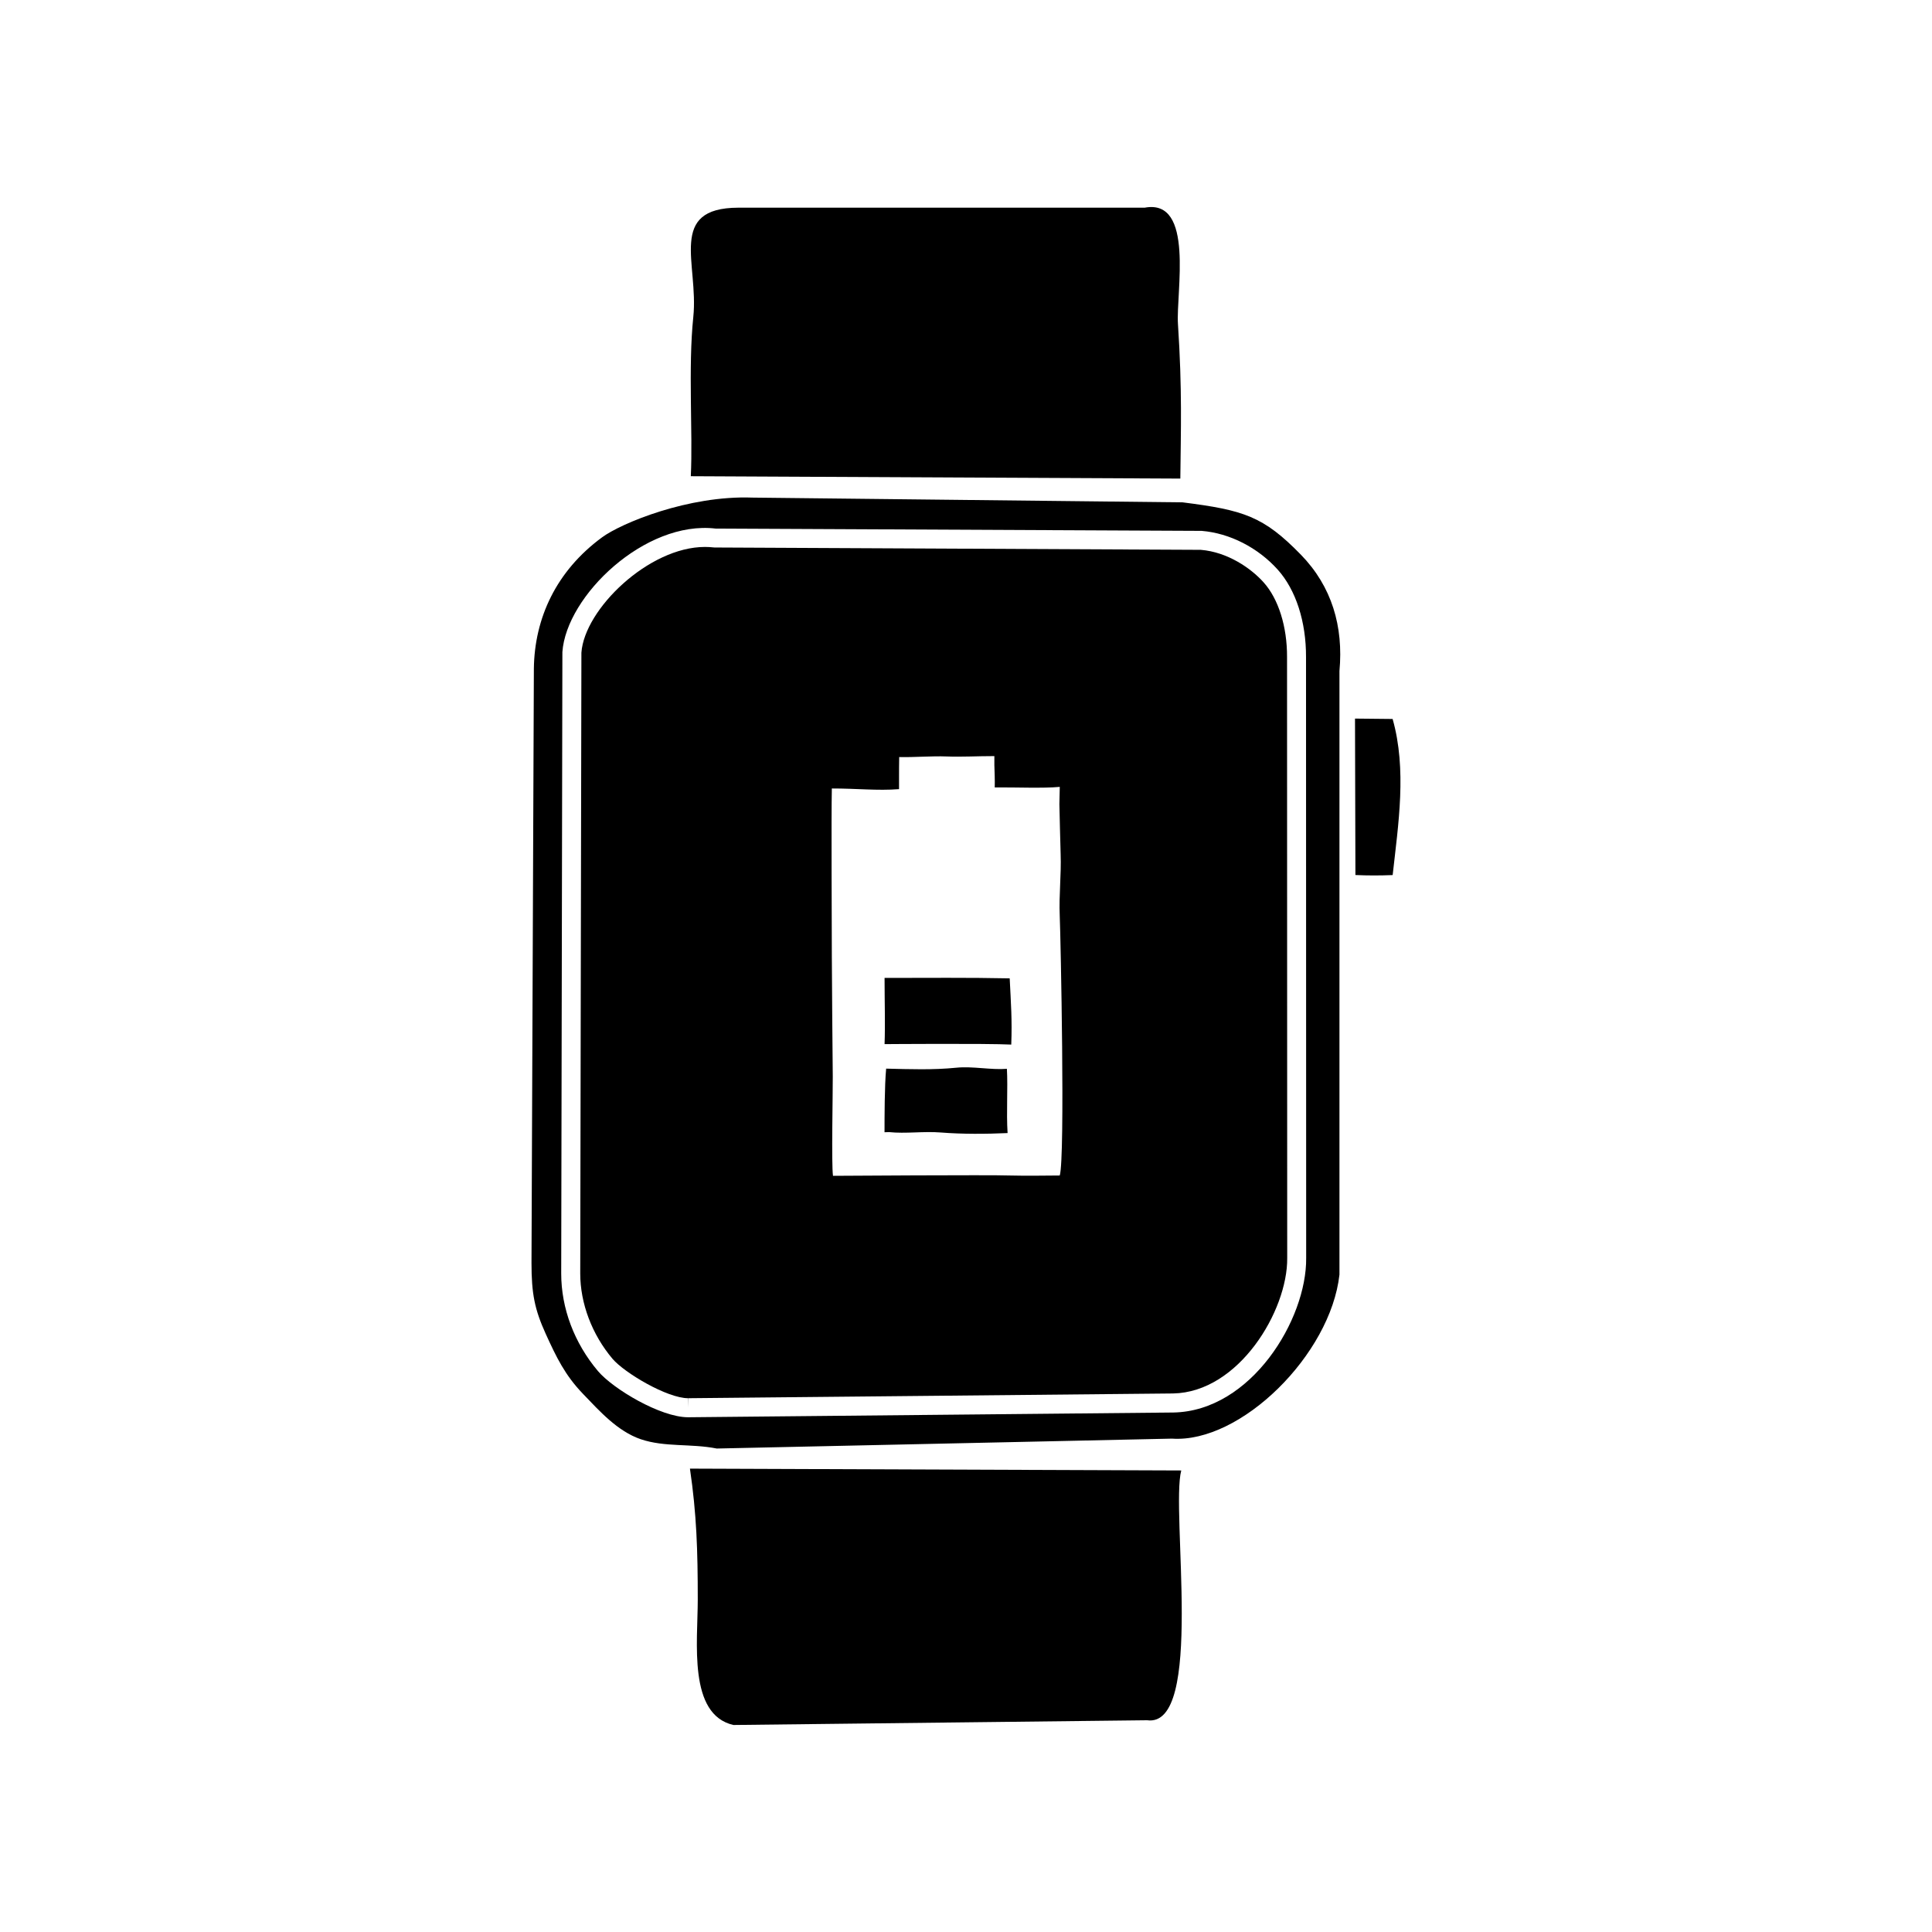 <?xml version="1.0" encoding="UTF-8"?>
<!-- Uploaded to: ICON Repo, www.svgrepo.com, Generator: ICON Repo Mixer Tools -->
<svg fill="#000000" width="800px" height="800px" version="1.1" viewBox="144 144 512 512" xmlns="http://www.w3.org/2000/svg">
 <g>
  <path d="m503.2 375.89c3.238 0.156 6.621 0.145 9.871 0.012 1.496-13.512 3.789-27.957-0.012-41.367l-9.969-0.102z"/>
  <path d="m456.8 270.83c0.125-12.93 0.527-23.301-0.629-40.965-0.551-8.277 4.469-33.309-8.816-30.828h-107.69c-18.914 0.051-10.469 14.867-11.934 28.969-1.406 13.547-0.09 30.516-0.66 42.195z"/>
  <path d="m326.84 533.2c1.773 12.07 2.074 21.629 2.074 34.699 0 11.266-2.609 30.465 9.445 33.242l109.63-1.258c15.262 2.137 6.219-55.449 9.055-66.195z"/>
  <path d="m488.74 290.99c-9.93-10.191-15.156-11.809-31.332-13.863l-113.99-1.258c-17.004-0.629-34.781 6.793-39.852 10.52-12.133 8.906-17.922 21.383-18.086 34.824l-0.629 157.44c0 8.188 0.828 12.348 3.789 18.871 2.816 6.172 5.066 10.883 9.891 15.898 4.398 4.574 9.125 9.879 15.27 11.984 6.379 2.168 13.246 1.102 20.152 2.469l120.62-2.625c18.262 1.258 42.039-22.277 44.395-43.453v-159.96c1.082-11.824-2-22.395-10.227-30.848zm-33.809 227.34-128.49 1.258h-0.09c-7.332 0-19.887-7.516-23.891-12.242-6.277-7.441-9.734-16.621-9.734-25.859l0.312-164.69c1.031-14.898 21.906-34.926 40.602-32.719l128.81 0.609c7.457 0.609 14.918 4.449 20.152 10.262 4.812 5.352 7.547 13.805 7.508 23.195l0.039 159.25c0.168 16.219-14.555 40.582-35.219 40.938z"/>
  <path d="m378.42 403.16c0 6.191 0.195 12.316 0 17.543 0 0 27.02-0.211 33.574 0.121 0.246-6.672-0.086-10.844-0.414-17.551-11.121-0.227-21.762-0.113-33.16-0.113z"/>
  <path d="m485.08 318.13c0.039-8.051-2.281-15.445-6.219-19.809-3.394-3.777-9.547-8.02-16.629-8.609l-128.89-0.621c-1.031-0.105-1.773-0.145-2.527-0.145-14.855 0-31.93 16.453-32.738 28.031l-0.309 164.5c0 7.93 3.109 16.168 8.539 22.602 3.18 3.75 14.504 10.461 20.047 10.461v2.519l0.051-2.519 128.46-1.258c17.457-0.309 30.395-21.973 30.258-35.875zm-60.234 137.39s-10.273 0.117-13.246 0c-4.875-0.195-46.848 0.086-46.848 0.086-0.441-3.199-0.031-21.746-0.059-26.309-0.039-4.883-0.246-25.82-0.246-31.582 0-7.656-0.172-37.09 0-44.758 6.492-0.016 12.09 0.629 17.809 0.176v-3.379c0-1.238 0.004-3.512 0.039-5.125 4.016 0.102 8.59-0.312 12.582-0.156 4.062 0.156 7.859-0.098 12.641-0.098v2.383c0.051 1.77 0.156 3.941 0.098 5.918 5.438-0.055 12.812 0.277 17.234-0.145l-0.102 4.574c0.102 4.051 0.207 9.383 0.332 13.227 0.195 5.523-0.473 10.832-0.238 16.363 0.238 5.606 1.453 64.082 0.004 68.824z"/>
  <path d="m410.84 427.25c-4.191 0.336-9.152-0.727-13.332-0.301-6.293 0.629-12.316 0.402-18.668 0.25-0.43 4.516-0.43 12.879-0.43 16.859l1.176-0.039c4.367 0.465 9.18-0.258 13.699 0.102 5.644 0.453 12.035 0.414 17.734 0.156-0.355-5.508 0.105-11.887-0.18-17.027z"/>
 </g>
</svg>